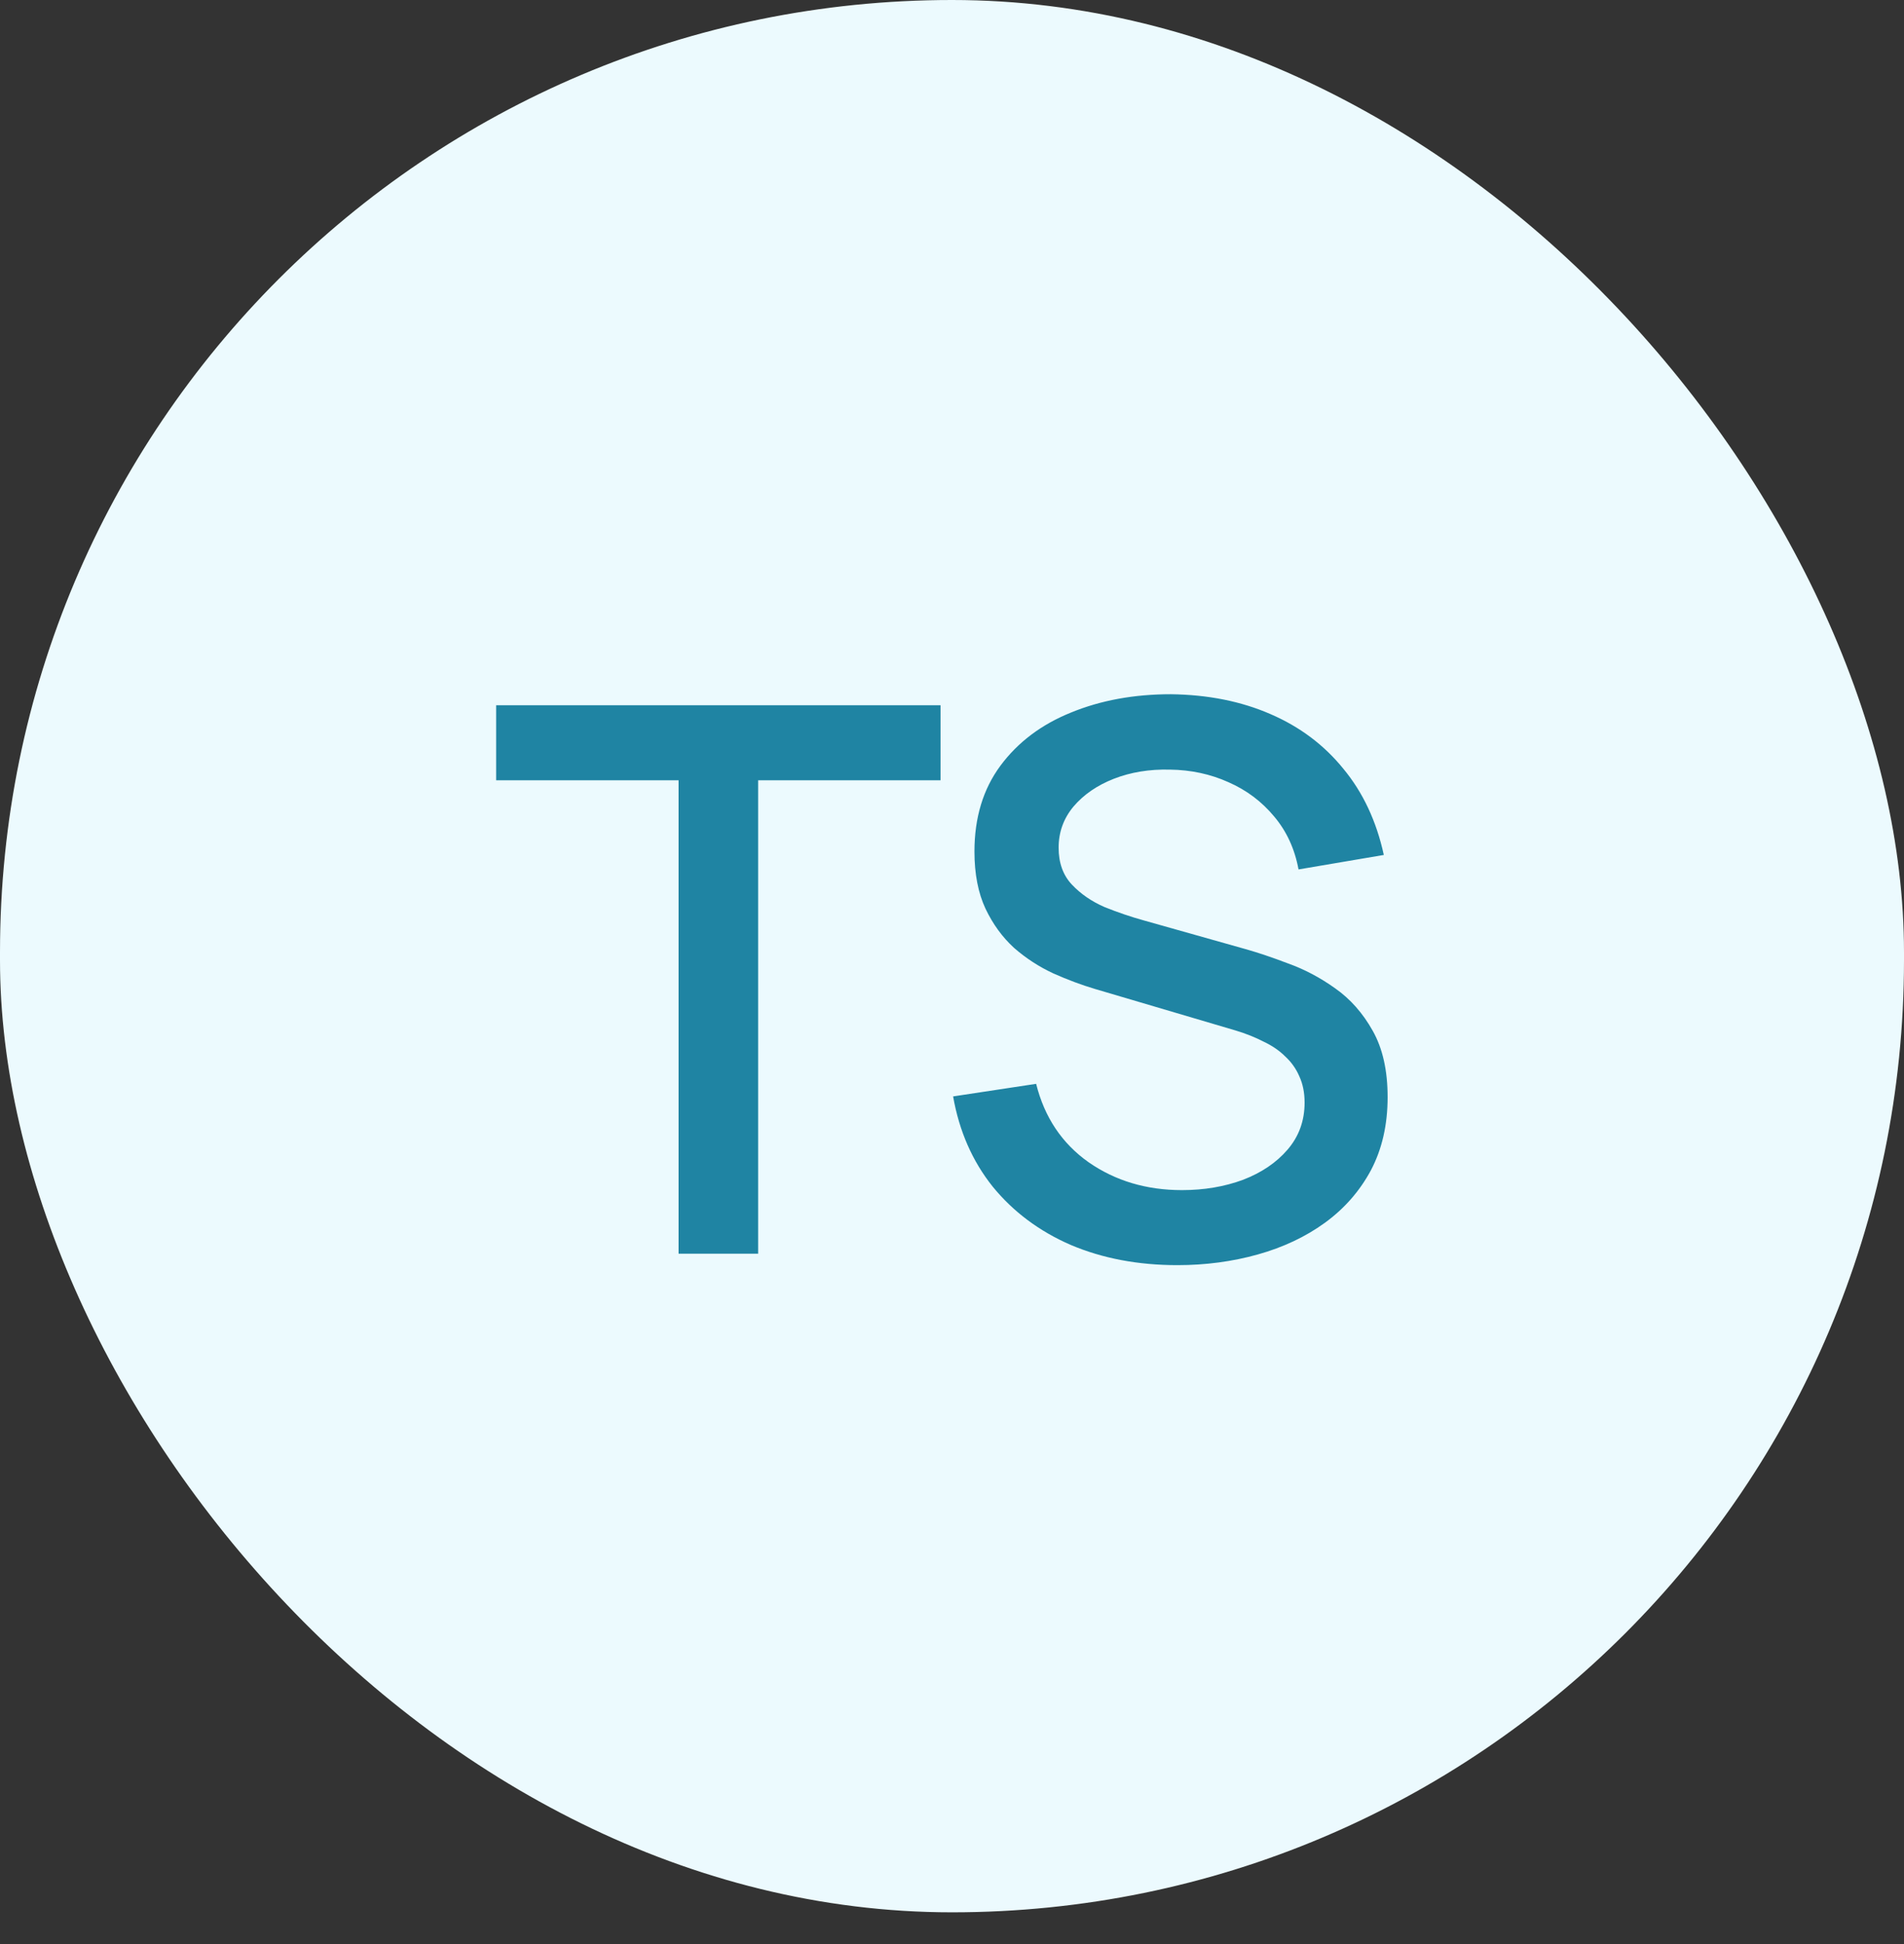 <svg width="48" height="49" viewBox="0 0 48 49" fill="none" xmlns="http://www.w3.org/2000/svg">
<rect x="0" y="0" width="48" height="49" fill="#333333" stroke="none"/>
<rect width="48" height="48.2" rx="24" fill="#ECFAFE"/>
<path d="M17.107 31.6V19.667H12.508V17.776H23.711V19.667H19.113V31.6H17.107ZM29.683 31.888C28.691 31.888 27.795 31.718 26.995 31.379C26.201 31.034 25.545 30.544 25.027 29.91C24.515 29.27 24.182 28.512 24.028 27.635L26.121 27.318C26.332 28.163 26.774 28.822 27.446 29.296C28.118 29.763 28.902 29.997 29.798 29.997C30.355 29.997 30.867 29.91 31.334 29.738C31.801 29.558 32.176 29.306 32.457 28.979C32.745 28.646 32.889 28.25 32.889 27.789C32.889 27.539 32.844 27.318 32.755 27.126C32.672 26.934 32.553 26.768 32.4 26.627C32.252 26.48 32.07 26.355 31.852 26.253C31.641 26.144 31.408 26.051 31.152 25.974L27.609 24.928C27.264 24.826 26.912 24.694 26.553 24.534C26.195 24.368 25.865 24.154 25.564 23.891C25.27 23.622 25.03 23.293 24.844 22.902C24.659 22.506 24.566 22.026 24.566 21.462C24.566 20.611 24.784 19.891 25.219 19.302C25.66 18.707 26.256 18.259 27.004 17.958C27.753 17.651 28.592 17.498 29.52 17.498C30.454 17.51 31.289 17.677 32.025 17.997C32.768 18.317 33.382 18.778 33.868 19.379C34.361 19.974 34.7 20.698 34.886 21.549L32.736 21.914C32.64 21.395 32.435 20.95 32.121 20.579C31.808 20.202 31.424 19.914 30.969 19.715C30.515 19.51 30.022 19.405 29.491 19.398C28.979 19.386 28.508 19.462 28.08 19.629C27.657 19.795 27.318 20.029 27.062 20.33C26.812 20.63 26.688 20.976 26.688 21.366C26.688 21.75 26.8 22.061 27.024 22.298C27.248 22.534 27.523 22.723 27.849 22.864C28.182 22.998 28.512 23.11 28.838 23.2L31.392 23.92C31.712 24.01 32.073 24.131 32.476 24.285C32.886 24.432 33.28 24.64 33.657 24.909C34.041 25.178 34.358 25.536 34.608 25.984C34.857 26.426 34.982 26.982 34.982 27.654C34.982 28.352 34.841 28.966 34.56 29.498C34.278 30.022 33.891 30.464 33.398 30.822C32.912 31.174 32.348 31.44 31.708 31.619C31.068 31.798 30.393 31.888 29.683 31.888Z" fill="#1F84A3"/>
</svg>
